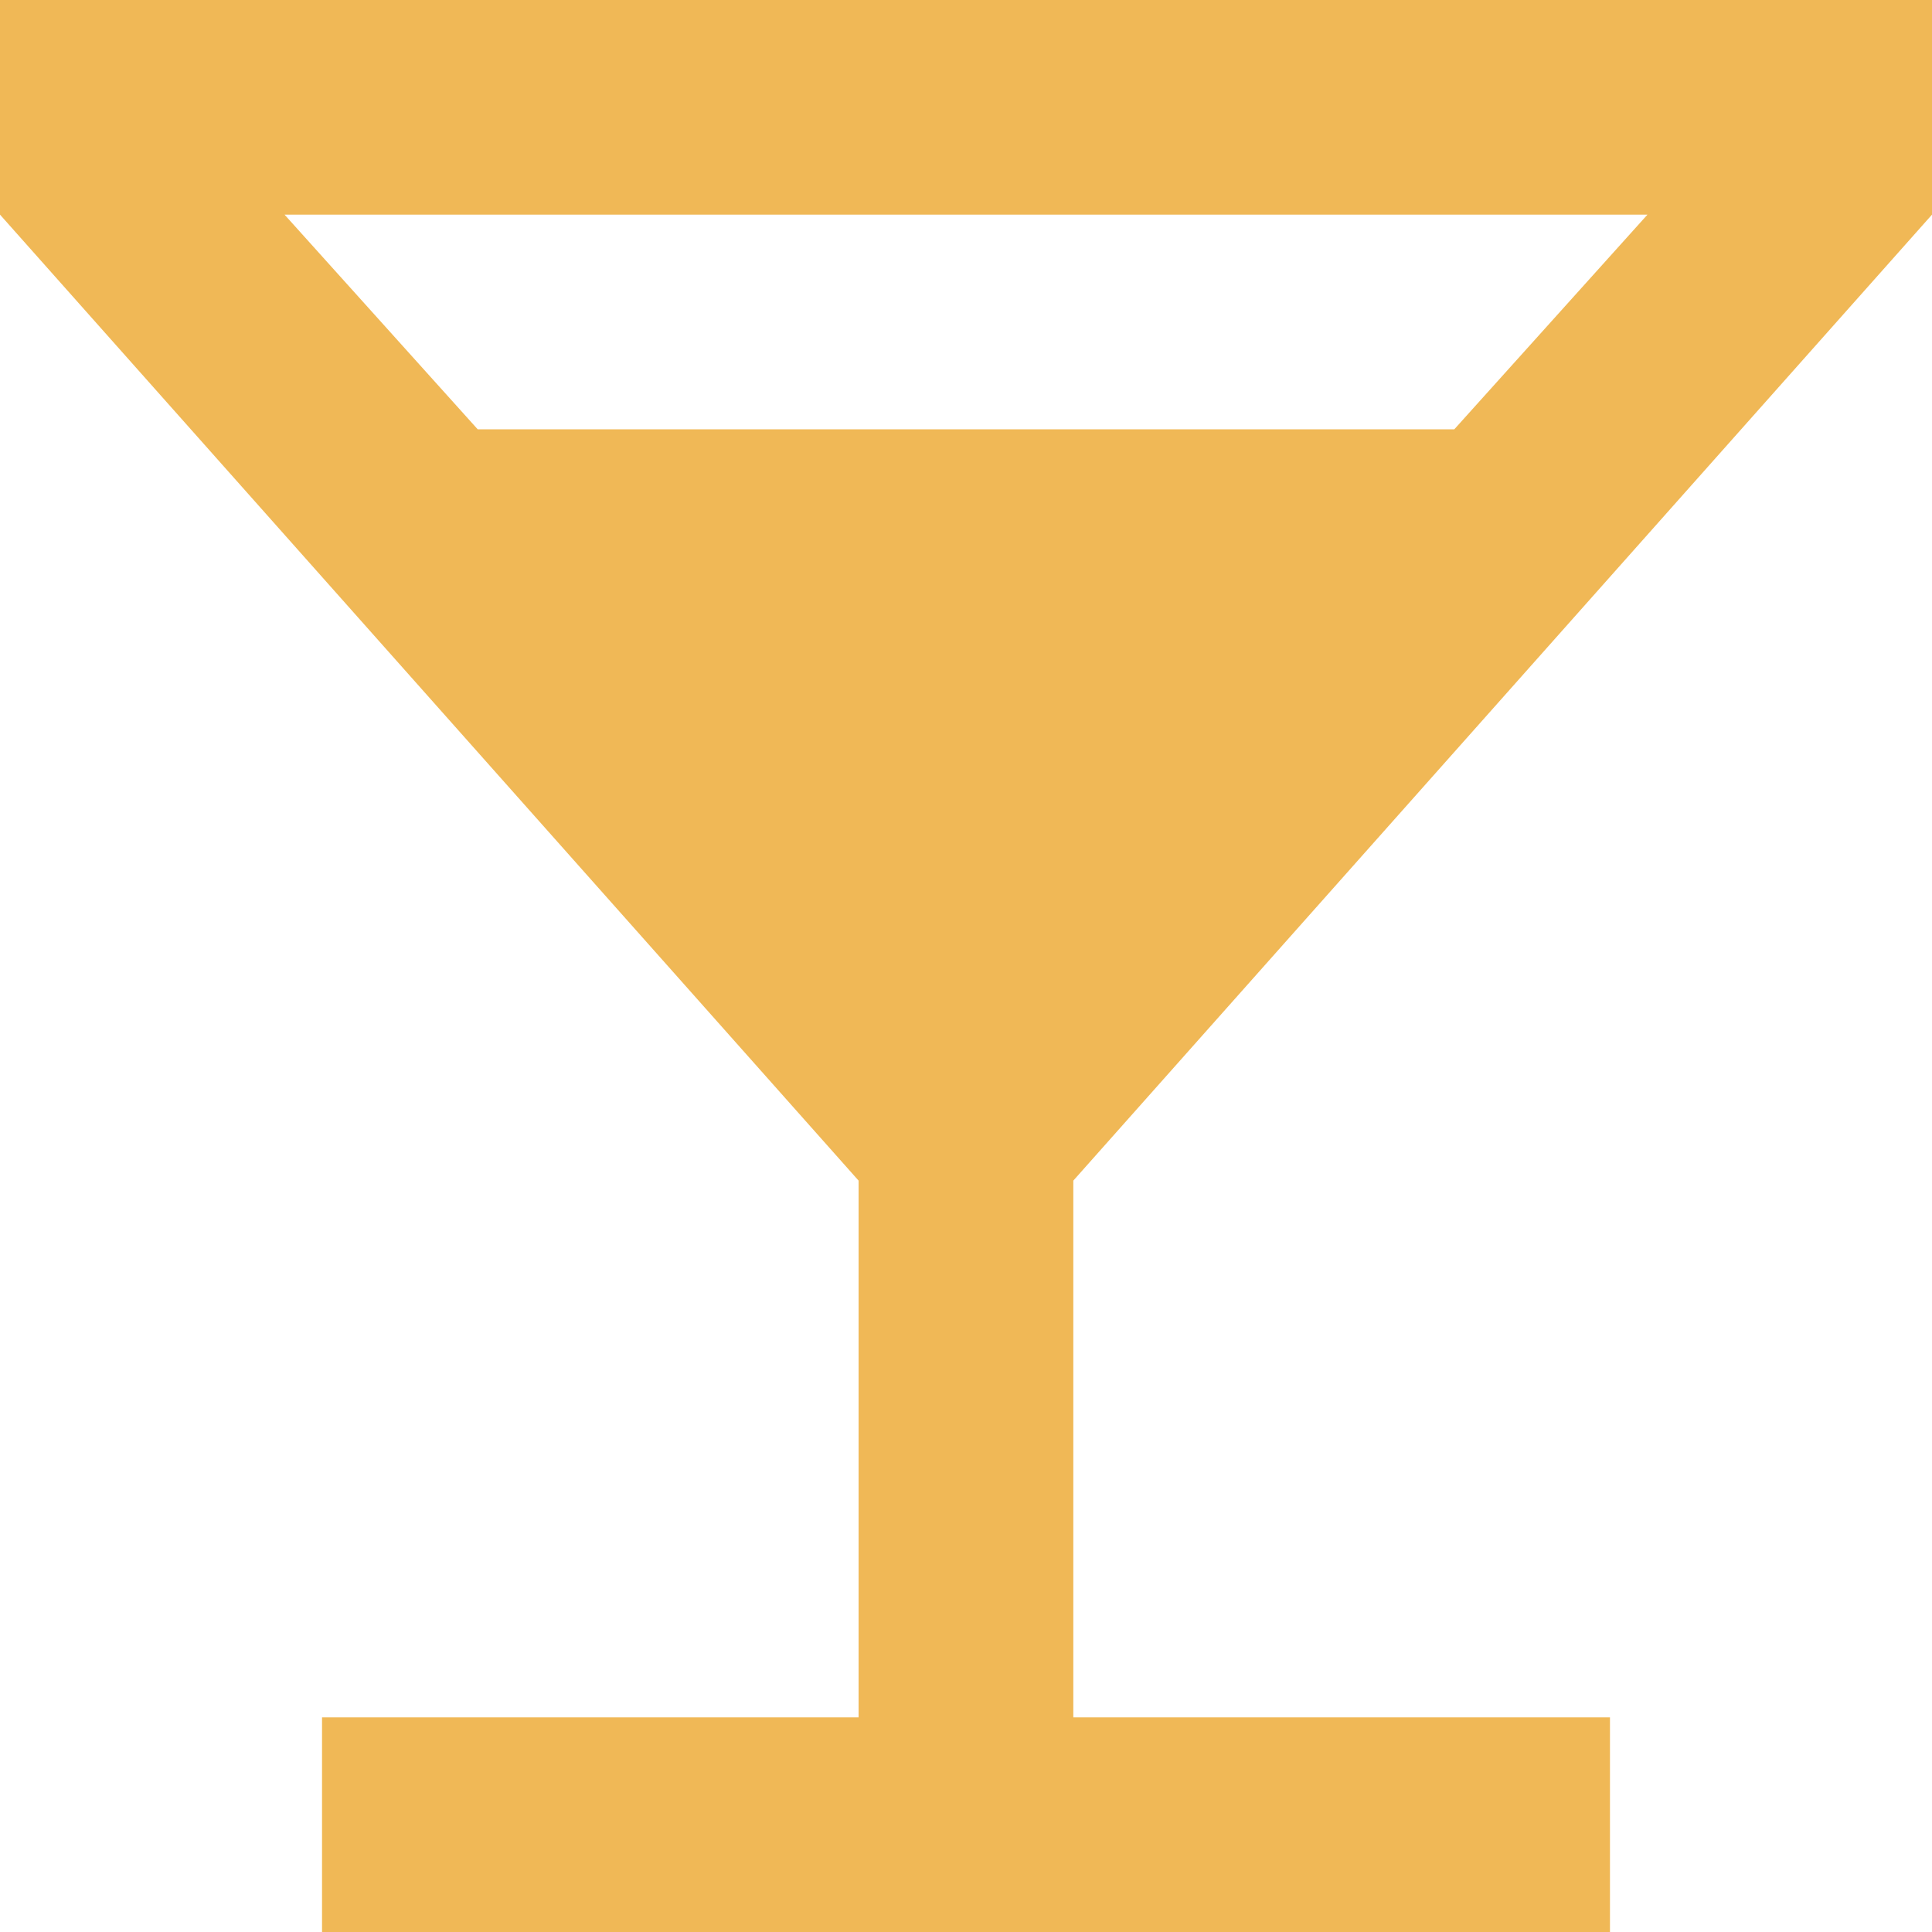 <svg width="22" height="22" viewBox="0 0 22 22" xmlns="http://www.w3.org/2000/svg">
    <path d="M3.667 22v-2.444h6.11v-6.112L0 2.444V0h22v2.444l-9.778 11v6.112h6.111V22H3.667zM5.439 4.889H16.56l2.2-2.445H3.24l2.2 2.445z" fill="#F0B856" fill-rule="evenodd"/>
</svg>

